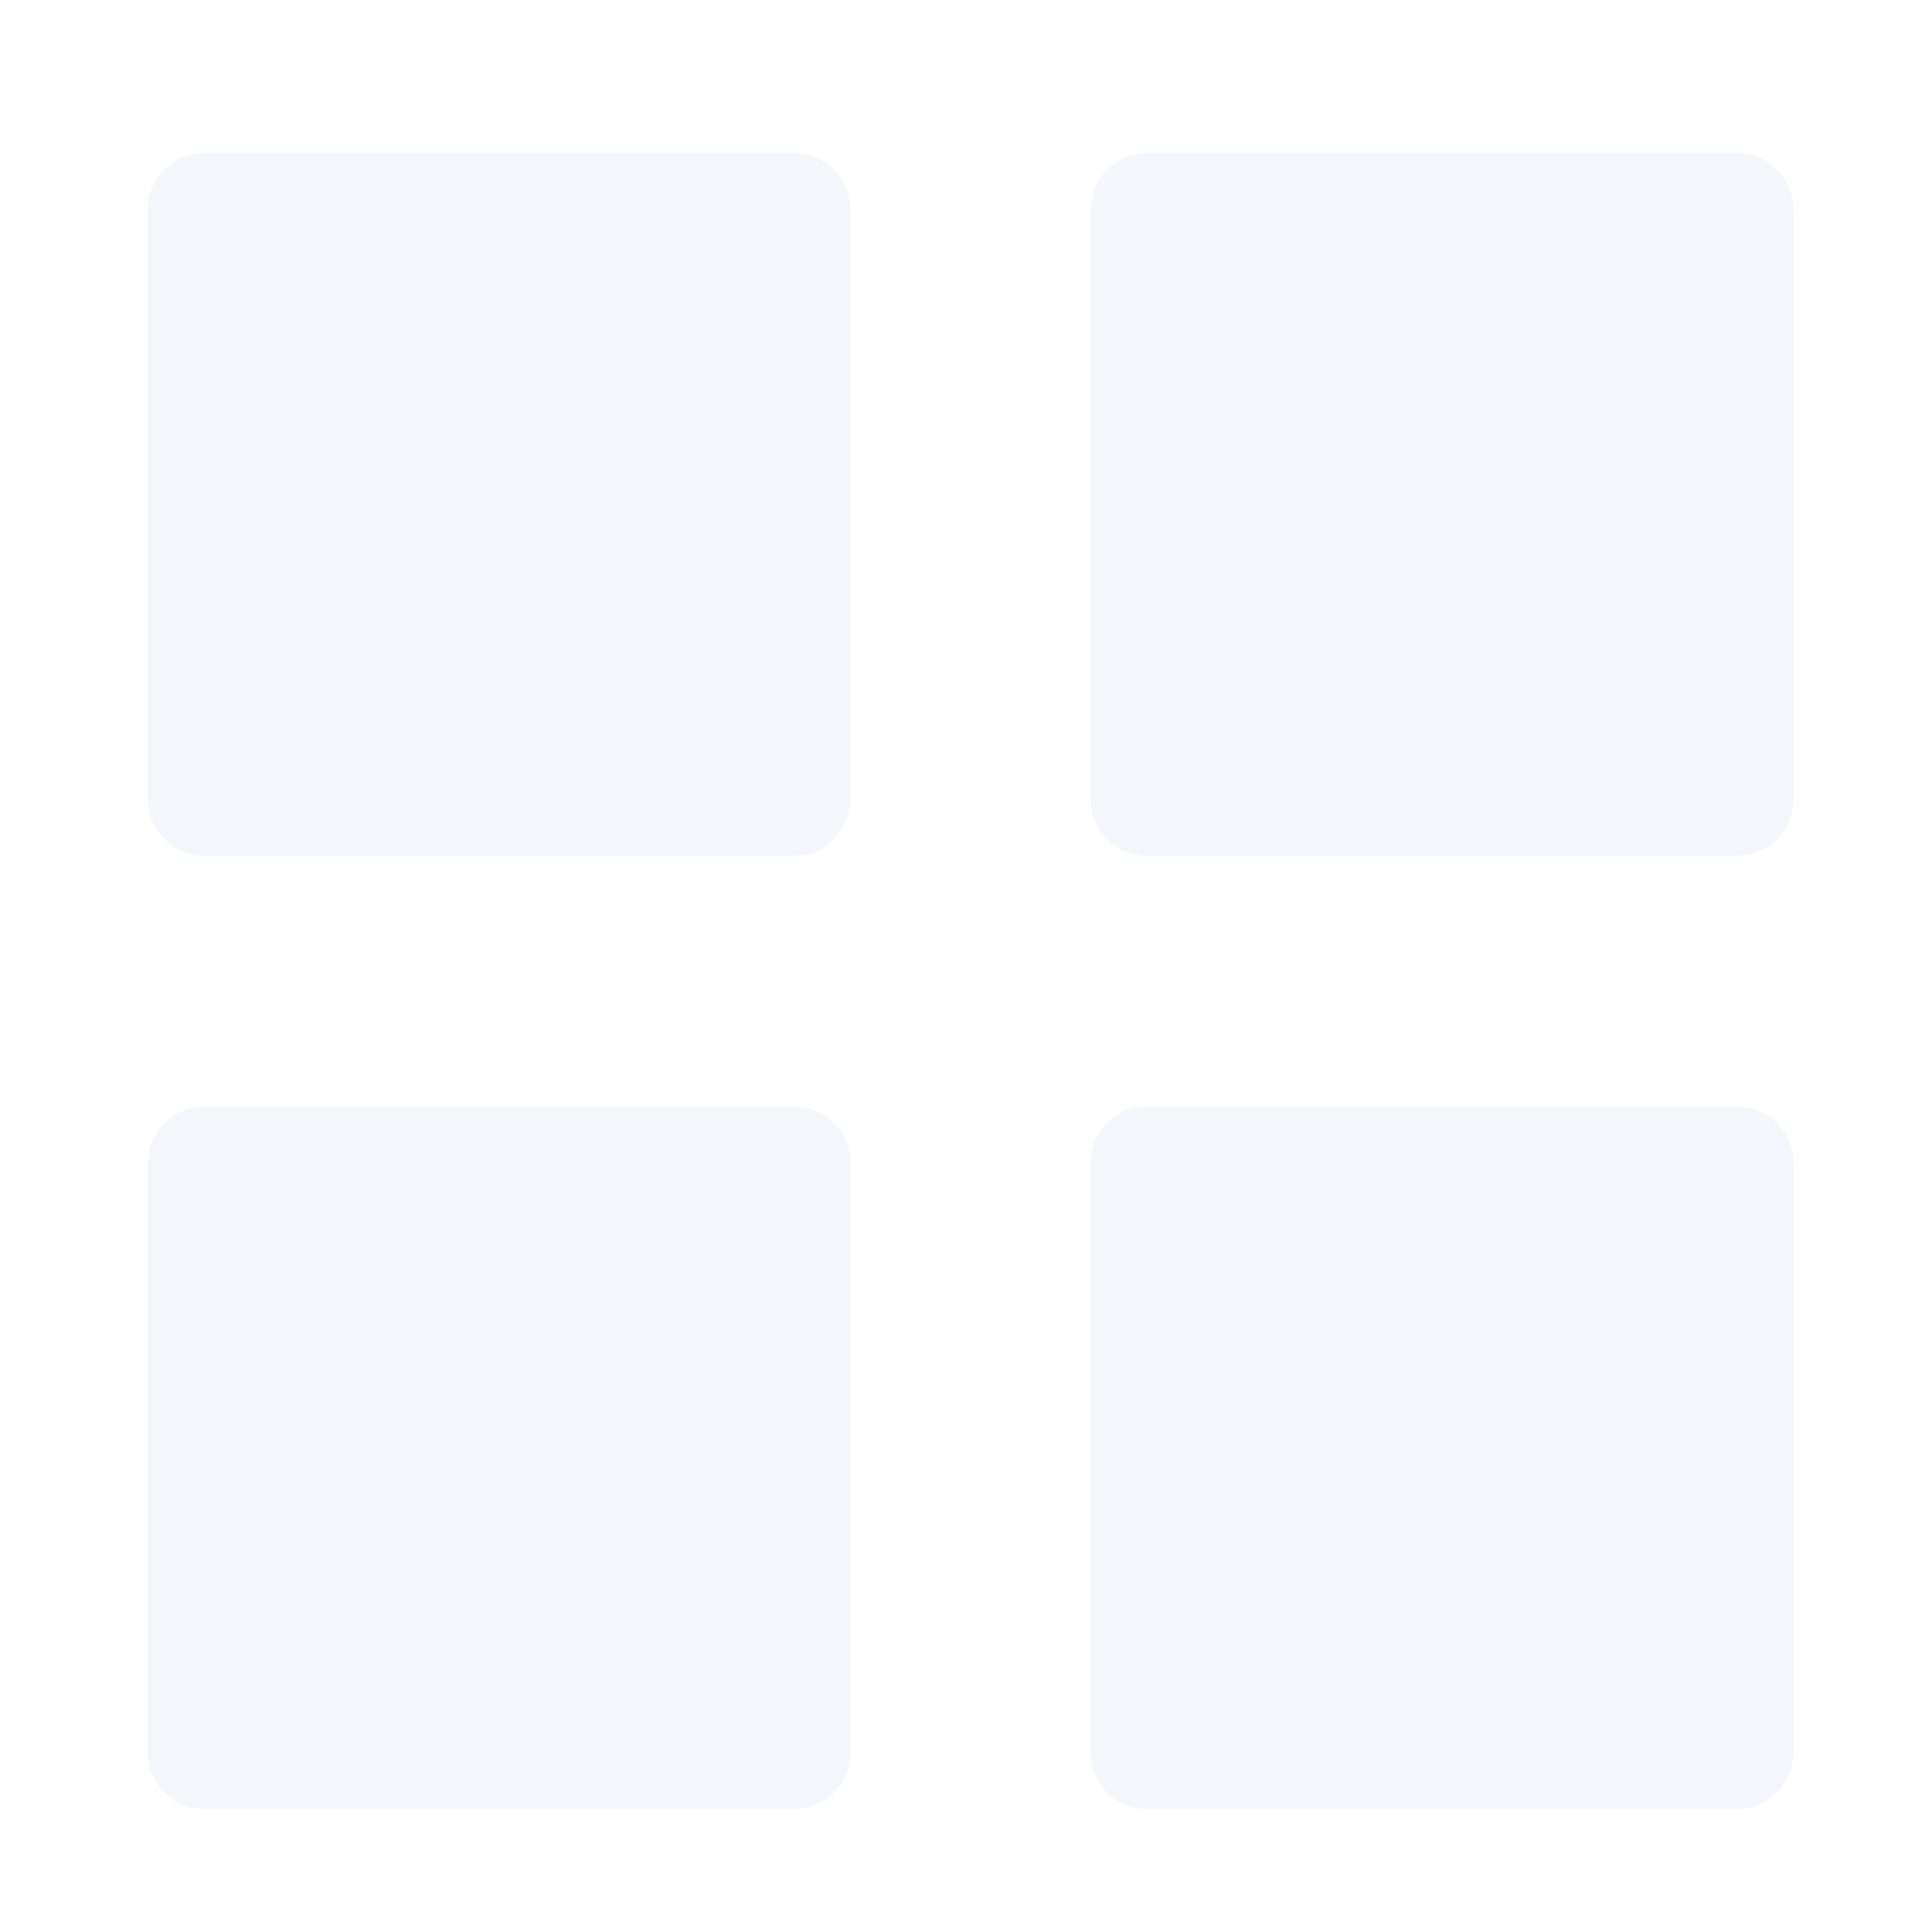 <?xml version="1.0" encoding="UTF-8"?>
<svg width="120px" height="120px" viewBox="0 0 120 120" version="1.1" xmlns="http://www.w3.org/2000/svg" xmlns:xlink="http://www.w3.org/1999/xlink">
    <title>家电下单种类选择</title>
    <g id="官网设计09.07" stroke="none" stroke-width="1" fill="none" fill-rule="evenodd" opacity="0.05">
        <g id="服务领域-机械设计" transform="translate(-540, -1660)" fill-rule="nonzero">
            <g id="编组-6" transform="translate(0, 1320)">
                <g id="编组-2" transform="translate(240, 100)">
                    <g id="家电下单种类选择" transform="translate(300, 240)">
                        <rect id="矩形" fill="#000000" opacity="0" x="0" y="0" width="120" height="120"></rect>
                        <path d="M49.301,53.157 L12.71,53.157 C10.76,53.157 9.183,51.58 9.183,49.63 L9.183,13.025 C9.183,11.076 10.76,9.499 12.71,9.499 L49.301,9.499 C51.25,9.499 52.827,11.076 52.827,13.025 L52.827,49.63 C52.827,51.58 51.25,53.157 49.301,53.157 L49.301,53.157 Z M107.866,53.157 L71.261,53.157 C69.312,53.157 67.734,51.58 67.734,49.63 L67.734,13.025 C67.734,11.076 69.312,9.499 71.261,9.499 L107.866,9.499 C109.815,9.499 111.392,11.076 111.392,13.025 L111.392,49.63 C111.392,51.58 109.815,53.157 107.866,53.157 L107.866,53.157 Z M49.301,112.369 L12.71,112.369 C10.76,112.369 9.183,110.792 9.183,108.843 L9.183,72.251 C9.183,70.302 10.76,68.725 12.71,68.725 L49.301,68.725 C51.25,68.725 52.827,70.302 52.827,72.251 L52.827,108.843 C52.827,110.792 51.25,112.369 49.301,112.369 L49.301,112.369 Z M107.866,112.369 L71.261,112.369 C69.312,112.369 67.734,110.792 67.734,108.843 L67.734,72.251 C67.734,70.302 69.312,68.725 71.261,68.725 L107.866,68.725 C109.815,68.725 111.392,70.302 111.392,72.251 L111.392,108.843 C111.392,110.792 109.815,112.369 107.866,112.369 L107.866,112.369 Z" id="形状" fill="#0237AC"></path>
                    </g>
                </g>
            </g>
        </g>
    </g>
</svg>